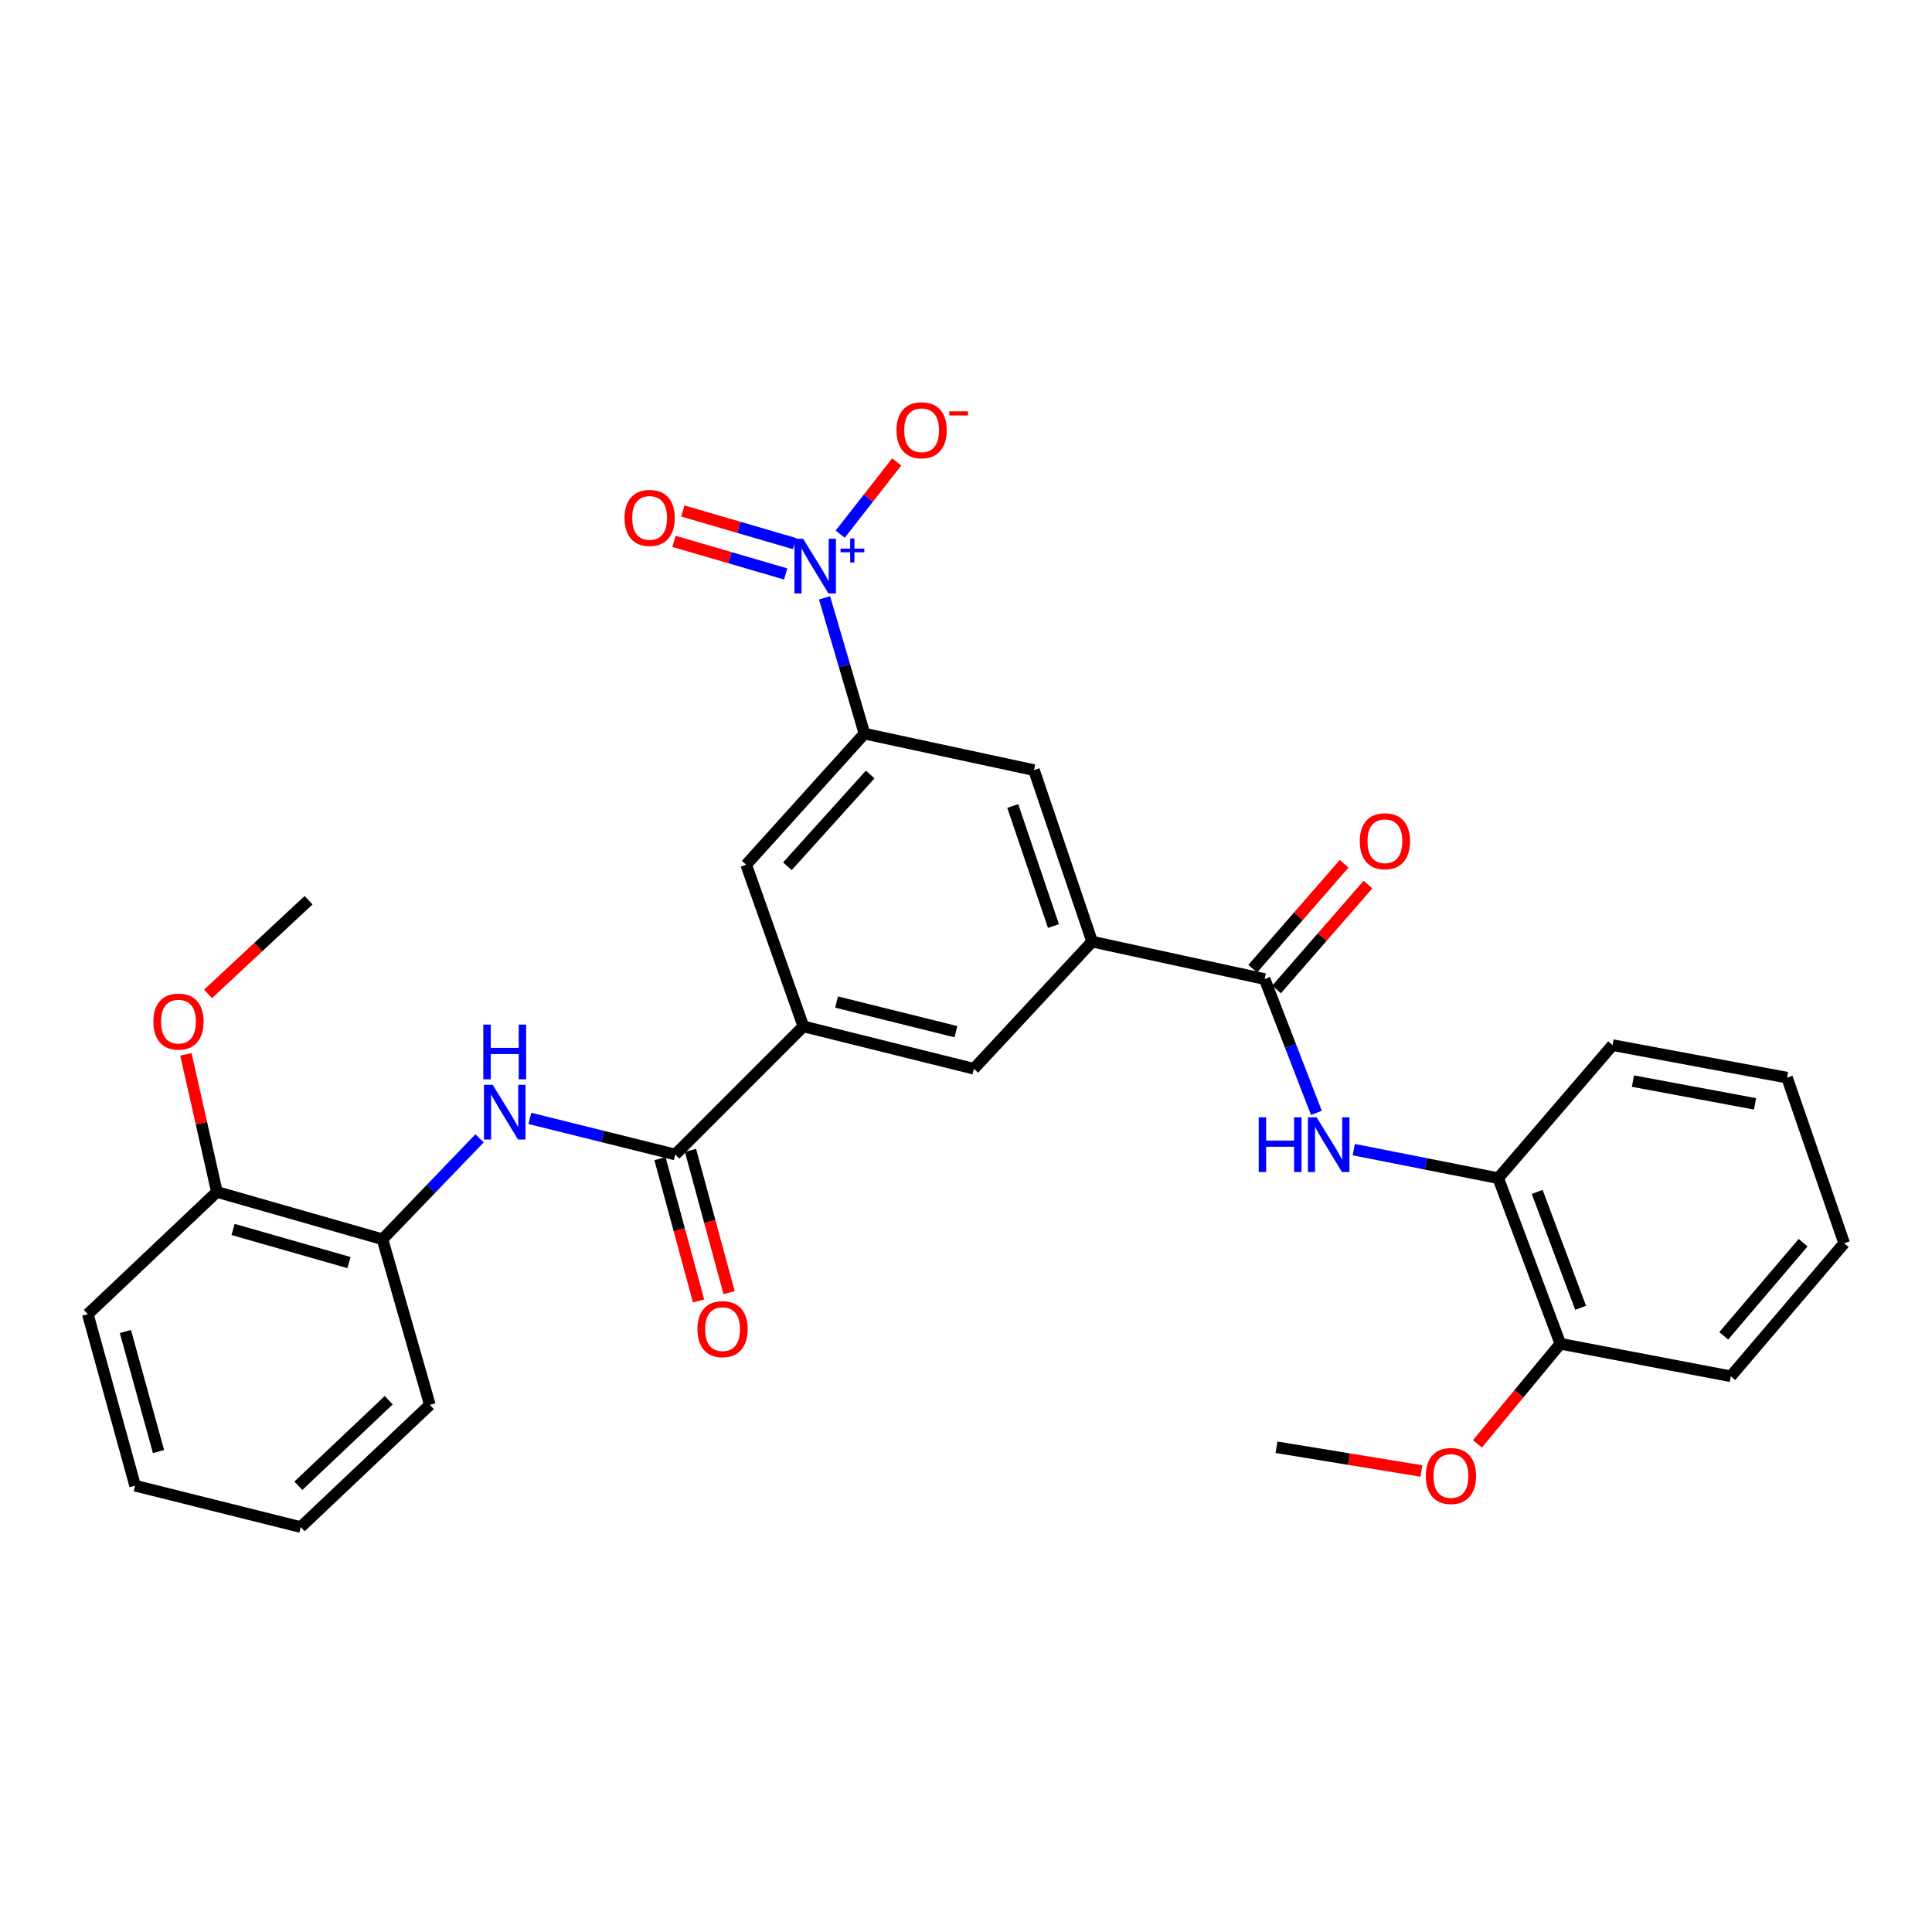 <?xml version='1.0' encoding='iso-8859-1'?>
<svg version='1.1' baseProfile='full'
              xmlns='http://www.w3.org/2000/svg'
                      xmlns:rdkit='http://www.rdkit.org/xml'
                      xmlns:xlink='http://www.w3.org/1999/xlink'
                  xml:space='preserve'
width='1000px' height='1000px' viewBox='0 0 1000 1000'>
<!-- END OF HEADER -->
<rect style='opacity:1.0;fill:#FFFFFF;stroke:none' width='1000' height='1000' x='0' y='0'> </rect>
<path class='bond-2' d='M 426.77,309.434 L 437.106,344.583' style='fill:none;fill-rule:evenodd;stroke:#0000FF;stroke-width:6px;stroke-linecap:butt;stroke-linejoin:miter;stroke-opacity:1' />
<path class='bond-2' d='M 437.106,344.583 L 447.443,379.731' style='fill:none;fill-rule:evenodd;stroke:#000000;stroke-width:6px;stroke-linecap:butt;stroke-linejoin:miter;stroke-opacity:1' />
<path class='bond-12' d='M 434.886,276.471 L 449.513,257.777' style='fill:none;fill-rule:evenodd;stroke:#0000FF;stroke-width:6px;stroke-linecap:butt;stroke-linejoin:miter;stroke-opacity:1' />
<path class='bond-12' d='M 449.513,257.777 L 464.14,239.083' style='fill:none;fill-rule:evenodd;stroke:#FF0000;stroke-width:6px;stroke-linecap:butt;stroke-linejoin:miter;stroke-opacity:1' />
<path class='bond-13' d='M 411.264,281.37 L 382.352,272.929' style='fill:none;fill-rule:evenodd;stroke:#0000FF;stroke-width:6px;stroke-linecap:butt;stroke-linejoin:miter;stroke-opacity:1' />
<path class='bond-13' d='M 382.352,272.929 L 353.441,264.487' style='fill:none;fill-rule:evenodd;stroke:#FF0000;stroke-width:6px;stroke-linecap:butt;stroke-linejoin:miter;stroke-opacity:1' />
<path class='bond-13' d='M 406.676,297.084 L 377.764,288.643' style='fill:none;fill-rule:evenodd;stroke:#0000FF;stroke-width:6px;stroke-linecap:butt;stroke-linejoin:miter;stroke-opacity:1' />
<path class='bond-13' d='M 377.764,288.643 L 348.852,280.201' style='fill:none;fill-rule:evenodd;stroke:#FF0000;stroke-width:6px;stroke-linecap:butt;stroke-linejoin:miter;stroke-opacity:1' />
<path class='bond-0' d='M 349.503,597.573 L 415.821,531.255' style='fill:none;fill-rule:evenodd;stroke:#000000;stroke-width:6px;stroke-linecap:butt;stroke-linejoin:miter;stroke-opacity:1' />
<path class='bond-6' d='M 349.503,597.573 L 311.883,588.226' style='fill:none;fill-rule:evenodd;stroke:#000000;stroke-width:6px;stroke-linecap:butt;stroke-linejoin:miter;stroke-opacity:1' />
<path class='bond-6' d='M 311.883,588.226 L 274.263,578.879' style='fill:none;fill-rule:evenodd;stroke:#0000FF;stroke-width:6px;stroke-linecap:butt;stroke-linejoin:miter;stroke-opacity:1' />
<path class='bond-14' d='M 341.604,599.715 L 351.59,636.536' style='fill:none;fill-rule:evenodd;stroke:#000000;stroke-width:6px;stroke-linecap:butt;stroke-linejoin:miter;stroke-opacity:1' />
<path class='bond-14' d='M 351.59,636.536 L 361.577,673.356' style='fill:none;fill-rule:evenodd;stroke:#FF0000;stroke-width:6px;stroke-linecap:butt;stroke-linejoin:miter;stroke-opacity:1' />
<path class='bond-14' d='M 357.403,595.43 L 367.39,632.251' style='fill:none;fill-rule:evenodd;stroke:#000000;stroke-width:6px;stroke-linecap:butt;stroke-linejoin:miter;stroke-opacity:1' />
<path class='bond-14' d='M 367.39,632.251 L 377.376,669.071' style='fill:none;fill-rule:evenodd;stroke:#FF0000;stroke-width:6px;stroke-linecap:butt;stroke-linejoin:miter;stroke-opacity:1' />
<path class='bond-1' d='M 654.571,506.764 L 565.281,487.392' style='fill:none;fill-rule:evenodd;stroke:#000000;stroke-width:6px;stroke-linecap:butt;stroke-linejoin:miter;stroke-opacity:1' />
<path class='bond-5' d='M 654.571,506.764 L 667.967,541.393' style='fill:none;fill-rule:evenodd;stroke:#000000;stroke-width:6px;stroke-linecap:butt;stroke-linejoin:miter;stroke-opacity:1' />
<path class='bond-5' d='M 667.967,541.393 L 681.363,576.022' style='fill:none;fill-rule:evenodd;stroke:#0000FF;stroke-width:6px;stroke-linecap:butt;stroke-linejoin:miter;stroke-opacity:1' />
<path class='bond-15' d='M 660.741,512.142 L 684.402,484.996' style='fill:none;fill-rule:evenodd;stroke:#000000;stroke-width:6px;stroke-linecap:butt;stroke-linejoin:miter;stroke-opacity:1' />
<path class='bond-15' d='M 684.402,484.996 L 708.063,457.851' style='fill:none;fill-rule:evenodd;stroke:#FF0000;stroke-width:6px;stroke-linecap:butt;stroke-linejoin:miter;stroke-opacity:1' />
<path class='bond-15' d='M 648.401,501.386 L 672.062,474.24' style='fill:none;fill-rule:evenodd;stroke:#000000;stroke-width:6px;stroke-linecap:butt;stroke-linejoin:miter;stroke-opacity:1' />
<path class='bond-15' d='M 672.062,474.24 L 695.723,447.095' style='fill:none;fill-rule:evenodd;stroke:#FF0000;stroke-width:6px;stroke-linecap:butt;stroke-linejoin:miter;stroke-opacity:1' />
<path class='bond-7' d='M 447.443,379.731 L 386.218,447.586' style='fill:none;fill-rule:evenodd;stroke:#000000;stroke-width:6px;stroke-linecap:butt;stroke-linejoin:miter;stroke-opacity:1' />
<path class='bond-7' d='M 450.413,400.876 L 407.556,448.374' style='fill:none;fill-rule:evenodd;stroke:#000000;stroke-width:6px;stroke-linecap:butt;stroke-linejoin:miter;stroke-opacity:1' />
<path class='bond-8' d='M 447.443,379.731 L 535.196,398.611' style='fill:none;fill-rule:evenodd;stroke:#000000;stroke-width:6px;stroke-linecap:butt;stroke-linejoin:miter;stroke-opacity:1' />
<path class='bond-3' d='M 565.281,487.392 L 535.196,398.611' style='fill:none;fill-rule:evenodd;stroke:#000000;stroke-width:6px;stroke-linecap:butt;stroke-linejoin:miter;stroke-opacity:1' />
<path class='bond-3' d='M 545.264,479.329 L 524.204,417.182' style='fill:none;fill-rule:evenodd;stroke:#000000;stroke-width:6px;stroke-linecap:butt;stroke-linejoin:miter;stroke-opacity:1' />
<path class='bond-9' d='M 565.281,487.392 L 504.074,553.182' style='fill:none;fill-rule:evenodd;stroke:#000000;stroke-width:6px;stroke-linecap:butt;stroke-linejoin:miter;stroke-opacity:1' />
<path class='bond-4' d='M 415.821,531.255 L 386.218,447.586' style='fill:none;fill-rule:evenodd;stroke:#000000;stroke-width:6px;stroke-linecap:butt;stroke-linejoin:miter;stroke-opacity:1' />
<path class='bond-30' d='M 415.821,531.255 L 504.074,553.182' style='fill:none;fill-rule:evenodd;stroke:#000000;stroke-width:6px;stroke-linecap:butt;stroke-linejoin:miter;stroke-opacity:1' />
<path class='bond-30' d='M 433.006,518.657 L 494.784,534.006' style='fill:none;fill-rule:evenodd;stroke:#000000;stroke-width:6px;stroke-linecap:butt;stroke-linejoin:miter;stroke-opacity:1' />
<path class='bond-10' d='M 700.706,595.044 L 738.094,602.434' style='fill:none;fill-rule:evenodd;stroke:#0000FF;stroke-width:6px;stroke-linecap:butt;stroke-linejoin:miter;stroke-opacity:1' />
<path class='bond-10' d='M 738.094,602.434 L 775.483,609.823' style='fill:none;fill-rule:evenodd;stroke:#000000;stroke-width:6px;stroke-linecap:butt;stroke-linejoin:miter;stroke-opacity:1' />
<path class='bond-11' d='M 248.228,589.186 L 223.104,615.311' style='fill:none;fill-rule:evenodd;stroke:#0000FF;stroke-width:6px;stroke-linecap:butt;stroke-linejoin:miter;stroke-opacity:1' />
<path class='bond-11' d='M 223.104,615.311 L 197.979,641.436' style='fill:none;fill-rule:evenodd;stroke:#000000;stroke-width:6px;stroke-linecap:butt;stroke-linejoin:miter;stroke-opacity:1' />
<path class='bond-17' d='M 775.483,609.823 L 807.632,695.53' style='fill:none;fill-rule:evenodd;stroke:#000000;stroke-width:6px;stroke-linecap:butt;stroke-linejoin:miter;stroke-opacity:1' />
<path class='bond-17' d='M 795.633,616.93 L 818.137,676.925' style='fill:none;fill-rule:evenodd;stroke:#000000;stroke-width:6px;stroke-linecap:butt;stroke-linejoin:miter;stroke-opacity:1' />
<path class='bond-20' d='M 775.483,609.823 L 834.661,540.959' style='fill:none;fill-rule:evenodd;stroke:#000000;stroke-width:6px;stroke-linecap:butt;stroke-linejoin:miter;stroke-opacity:1' />
<path class='bond-16' d='M 197.979,641.436 L 112.272,616.953' style='fill:none;fill-rule:evenodd;stroke:#000000;stroke-width:6px;stroke-linecap:butt;stroke-linejoin:miter;stroke-opacity:1' />
<path class='bond-16' d='M 180.627,653.504 L 120.632,636.366' style='fill:none;fill-rule:evenodd;stroke:#000000;stroke-width:6px;stroke-linecap:butt;stroke-linejoin:miter;stroke-opacity:1' />
<path class='bond-21' d='M 197.979,641.436 L 222.48,727.152' style='fill:none;fill-rule:evenodd;stroke:#000000;stroke-width:6px;stroke-linecap:butt;stroke-linejoin:miter;stroke-opacity:1' />
<path class='bond-19' d='M 112.272,616.953 L 104.245,581.337' style='fill:none;fill-rule:evenodd;stroke:#000000;stroke-width:6px;stroke-linecap:butt;stroke-linejoin:miter;stroke-opacity:1' />
<path class='bond-19' d='M 104.245,581.337 L 96.219,545.721' style='fill:none;fill-rule:evenodd;stroke:#FF0000;stroke-width:6px;stroke-linecap:butt;stroke-linejoin:miter;stroke-opacity:1' />
<path class='bond-22' d='M 112.272,616.953 L 45.455,680.215' style='fill:none;fill-rule:evenodd;stroke:#000000;stroke-width:6px;stroke-linecap:butt;stroke-linejoin:miter;stroke-opacity:1' />
<path class='bond-18' d='M 807.632,695.53 L 786.168,721.438' style='fill:none;fill-rule:evenodd;stroke:#000000;stroke-width:6px;stroke-linecap:butt;stroke-linejoin:miter;stroke-opacity:1' />
<path class='bond-18' d='M 786.168,721.438 L 764.703,747.346' style='fill:none;fill-rule:evenodd;stroke:#FF0000;stroke-width:6px;stroke-linecap:butt;stroke-linejoin:miter;stroke-opacity:1' />
<path class='bond-23' d='M 807.632,695.53 L 895.867,712.364' style='fill:none;fill-rule:evenodd;stroke:#000000;stroke-width:6px;stroke-linecap:butt;stroke-linejoin:miter;stroke-opacity:1' />
<path class='bond-24' d='M 735.713,761.381 L 698.211,755.239' style='fill:none;fill-rule:evenodd;stroke:#FF0000;stroke-width:6px;stroke-linecap:butt;stroke-linejoin:miter;stroke-opacity:1' />
<path class='bond-24' d='M 698.211,755.239 L 660.71,749.097' style='fill:none;fill-rule:evenodd;stroke:#000000;stroke-width:6px;stroke-linecap:butt;stroke-linejoin:miter;stroke-opacity:1' />
<path class='bond-25' d='M 107.683,514.441 L 133.696,490.199' style='fill:none;fill-rule:evenodd;stroke:#FF0000;stroke-width:6px;stroke-linecap:butt;stroke-linejoin:miter;stroke-opacity:1' />
<path class='bond-25' d='M 133.696,490.199 L 159.709,465.957' style='fill:none;fill-rule:evenodd;stroke:#000000;stroke-width:6px;stroke-linecap:butt;stroke-linejoin:miter;stroke-opacity:1' />
<path class='bond-27' d='M 834.661,540.959 L 924.961,557.784' style='fill:none;fill-rule:evenodd;stroke:#000000;stroke-width:6px;stroke-linecap:butt;stroke-linejoin:miter;stroke-opacity:1' />
<path class='bond-27' d='M 845.208,559.576 L 908.417,571.354' style='fill:none;fill-rule:evenodd;stroke:#000000;stroke-width:6px;stroke-linecap:butt;stroke-linejoin:miter;stroke-opacity:1' />
<path class='bond-26' d='M 222.48,727.152 L 155.653,790.404' style='fill:none;fill-rule:evenodd;stroke:#000000;stroke-width:6px;stroke-linecap:butt;stroke-linejoin:miter;stroke-opacity:1' />
<path class='bond-26' d='M 201.203,724.751 L 154.424,769.028' style='fill:none;fill-rule:evenodd;stroke:#000000;stroke-width:6px;stroke-linecap:butt;stroke-linejoin:miter;stroke-opacity:1' />
<path class='bond-32' d='M 45.455,680.215 L 69.937,768.987' style='fill:none;fill-rule:evenodd;stroke:#000000;stroke-width:6px;stroke-linecap:butt;stroke-linejoin:miter;stroke-opacity:1' />
<path class='bond-32' d='M 64.908,689.178 L 82.046,751.319' style='fill:none;fill-rule:evenodd;stroke:#000000;stroke-width:6px;stroke-linecap:butt;stroke-linejoin:miter;stroke-opacity:1' />
<path class='bond-31' d='M 895.867,712.364 L 954.545,643.5' style='fill:none;fill-rule:evenodd;stroke:#000000;stroke-width:6px;stroke-linecap:butt;stroke-linejoin:miter;stroke-opacity:1' />
<path class='bond-31' d='M 892.209,691.417 L 933.284,643.213' style='fill:none;fill-rule:evenodd;stroke:#000000;stroke-width:6px;stroke-linecap:butt;stroke-linejoin:miter;stroke-opacity:1' />
<path class='bond-29' d='M 155.653,790.404 L 69.937,768.987' style='fill:none;fill-rule:evenodd;stroke:#000000;stroke-width:6px;stroke-linecap:butt;stroke-linejoin:miter;stroke-opacity:1' />
<path class='bond-28' d='M 924.961,557.784 L 954.545,643.5' style='fill:none;fill-rule:evenodd;stroke:#000000;stroke-width:6px;stroke-linecap:butt;stroke-linejoin:miter;stroke-opacity:1' />
<path  class='atom-0' d='M 415.682 278.855
L 424.962 293.855
Q 425.882 295.335, 427.362 298.015
Q 428.842 300.695, 428.922 300.855
L 428.922 278.855
L 432.682 278.855
L 432.682 307.175
L 428.802 307.175
L 418.842 290.775
Q 417.682 288.855, 416.442 286.655
Q 415.242 284.455, 414.882 283.775
L 414.882 307.175
L 411.202 307.175
L 411.202 278.855
L 415.682 278.855
' fill='#0000FF'/>
<path  class='atom-0' d='M 435.058 283.959
L 440.047 283.959
L 440.047 278.706
L 442.265 278.706
L 442.265 283.959
L 447.386 283.959
L 447.386 285.86
L 442.265 285.86
L 442.265 291.14
L 440.047 291.14
L 440.047 285.86
L 435.058 285.86
L 435.058 283.959
' fill='#0000FF'/>
<path  class='atom-6' d='M 651.51 578.32
L 655.35 578.32
L 655.35 590.36
L 669.83 590.36
L 669.83 578.32
L 673.67 578.32
L 673.67 606.64
L 669.83 606.64
L 669.83 593.56
L 655.35 593.56
L 655.35 606.64
L 651.51 606.64
L 651.51 578.32
' fill='#0000FF'/>
<path  class='atom-6' d='M 681.47 578.32
L 690.75 593.32
Q 691.67 594.8, 693.15 597.48
Q 694.63 600.16, 694.71 600.32
L 694.71 578.32
L 698.47 578.32
L 698.47 606.64
L 694.59 606.64
L 684.63 590.24
Q 683.47 588.32, 682.23 586.12
Q 681.03 583.92, 680.67 583.24
L 680.67 606.64
L 676.99 606.64
L 676.99 578.32
L 681.47 578.32
' fill='#0000FF'/>
<path  class='atom-7' d='M 254.99 561.486
L 264.27 576.486
Q 265.19 577.966, 266.67 580.646
Q 268.15 583.326, 268.23 583.486
L 268.23 561.486
L 271.99 561.486
L 271.99 589.806
L 268.11 589.806
L 258.15 573.406
Q 256.99 571.486, 255.75 569.286
Q 254.55 567.086, 254.19 566.406
L 254.19 589.806
L 250.51 589.806
L 250.51 561.486
L 254.99 561.486
' fill='#0000FF'/>
<path  class='atom-7' d='M 250.17 530.334
L 254.01 530.334
L 254.01 542.374
L 268.49 542.374
L 268.49 530.334
L 272.33 530.334
L 272.33 558.654
L 268.49 558.654
L 268.49 545.574
L 254.01 545.574
L 254.01 558.654
L 250.17 558.654
L 250.17 530.334
' fill='#0000FF'/>
<path  class='atom-13' d='M 464.027 222.694
Q 464.027 215.894, 467.387 212.094
Q 470.747 208.294, 477.027 208.294
Q 483.307 208.294, 486.667 212.094
Q 490.027 215.894, 490.027 222.694
Q 490.027 229.574, 486.627 233.494
Q 483.227 237.374, 477.027 237.374
Q 470.787 237.374, 467.387 233.494
Q 464.027 229.614, 464.027 222.694
M 477.027 234.174
Q 481.347 234.174, 483.667 231.294
Q 486.027 228.374, 486.027 222.694
Q 486.027 217.134, 483.667 214.334
Q 481.347 211.494, 477.027 211.494
Q 472.707 211.494, 470.347 214.294
Q 468.027 217.094, 468.027 222.694
Q 468.027 228.414, 470.347 231.294
Q 472.707 234.174, 477.027 234.174
' fill='#FF0000'/>
<path  class='atom-13' d='M 491.347 212.916
L 501.036 212.916
L 501.036 215.028
L 491.347 215.028
L 491.347 212.916
' fill='#FF0000'/>
<path  class='atom-14' d='M 323.253 268.076
Q 323.253 261.276, 326.613 257.476
Q 329.973 253.676, 336.253 253.676
Q 342.533 253.676, 345.893 257.476
Q 349.253 261.276, 349.253 268.076
Q 349.253 274.956, 345.853 278.876
Q 342.453 282.756, 336.253 282.756
Q 330.013 282.756, 326.613 278.876
Q 323.253 274.996, 323.253 268.076
M 336.253 279.556
Q 340.573 279.556, 342.893 276.676
Q 345.253 273.756, 345.253 268.076
Q 345.253 262.516, 342.893 259.716
Q 340.573 256.876, 336.253 256.876
Q 331.933 256.876, 329.573 259.676
Q 327.253 262.476, 327.253 268.076
Q 327.253 273.796, 329.573 276.676
Q 331.933 279.556, 336.253 279.556
' fill='#FF0000'/>
<path  class='atom-15' d='M 360.995 687.953
Q 360.995 681.153, 364.355 677.353
Q 367.715 673.553, 373.995 673.553
Q 380.275 673.553, 383.635 677.353
Q 386.995 681.153, 386.995 687.953
Q 386.995 694.833, 383.595 698.753
Q 380.195 702.633, 373.995 702.633
Q 367.755 702.633, 364.355 698.753
Q 360.995 694.873, 360.995 687.953
M 373.995 699.433
Q 378.315 699.433, 380.635 696.553
Q 382.995 693.633, 382.995 687.953
Q 382.995 682.393, 380.635 679.593
Q 378.315 676.753, 373.995 676.753
Q 369.675 676.753, 367.315 679.553
Q 364.995 682.353, 364.995 687.953
Q 364.995 693.673, 367.315 696.553
Q 369.675 699.433, 373.995 699.433
' fill='#FF0000'/>
<path  class='atom-16' d='M 703.823 435.424
Q 703.823 428.624, 707.183 424.824
Q 710.543 421.024, 716.823 421.024
Q 723.103 421.024, 726.463 424.824
Q 729.823 428.624, 729.823 435.424
Q 729.823 442.304, 726.423 446.224
Q 723.023 450.104, 716.823 450.104
Q 710.583 450.104, 707.183 446.224
Q 703.823 442.344, 703.823 435.424
M 716.823 446.904
Q 721.143 446.904, 723.463 444.024
Q 725.823 441.104, 725.823 435.424
Q 725.823 429.864, 723.463 427.064
Q 721.143 424.224, 716.823 424.224
Q 712.503 424.224, 710.143 427.024
Q 707.823 429.824, 707.823 435.424
Q 707.823 441.144, 710.143 444.024
Q 712.503 446.904, 716.823 446.904
' fill='#FF0000'/>
<path  class='atom-19' d='M 738 763.965
Q 738 757.165, 741.36 753.365
Q 744.72 749.565, 751 749.565
Q 757.28 749.565, 760.64 753.365
Q 764 757.165, 764 763.965
Q 764 770.845, 760.6 774.765
Q 757.2 778.645, 751 778.645
Q 744.76 778.645, 741.36 774.765
Q 738 770.885, 738 763.965
M 751 775.445
Q 755.32 775.445, 757.64 772.565
Q 760 769.645, 760 763.965
Q 760 758.405, 757.64 755.605
Q 755.32 752.765, 751 752.765
Q 746.68 752.765, 744.32 755.565
Q 742 758.365, 742 763.965
Q 742 769.685, 744.32 772.565
Q 746.68 775.445, 751 775.445
' fill='#FF0000'/>
<path  class='atom-20' d='M 79.382 528.78
Q 79.382 521.98, 82.742 518.18
Q 86.102 514.38, 92.382 514.38
Q 98.662 514.38, 102.022 518.18
Q 105.382 521.98, 105.382 528.78
Q 105.382 535.66, 101.982 539.58
Q 98.582 543.46, 92.382 543.46
Q 86.142 543.46, 82.742 539.58
Q 79.382 535.7, 79.382 528.78
M 92.382 540.26
Q 96.702 540.26, 99.022 537.38
Q 101.382 534.46, 101.382 528.78
Q 101.382 523.22, 99.022 520.42
Q 96.702 517.58, 92.382 517.58
Q 88.062 517.58, 85.702 520.38
Q 83.382 523.18, 83.382 528.78
Q 83.382 534.5, 85.702 537.38
Q 88.062 540.26, 92.382 540.26
' fill='#FF0000'/>
</svg>
